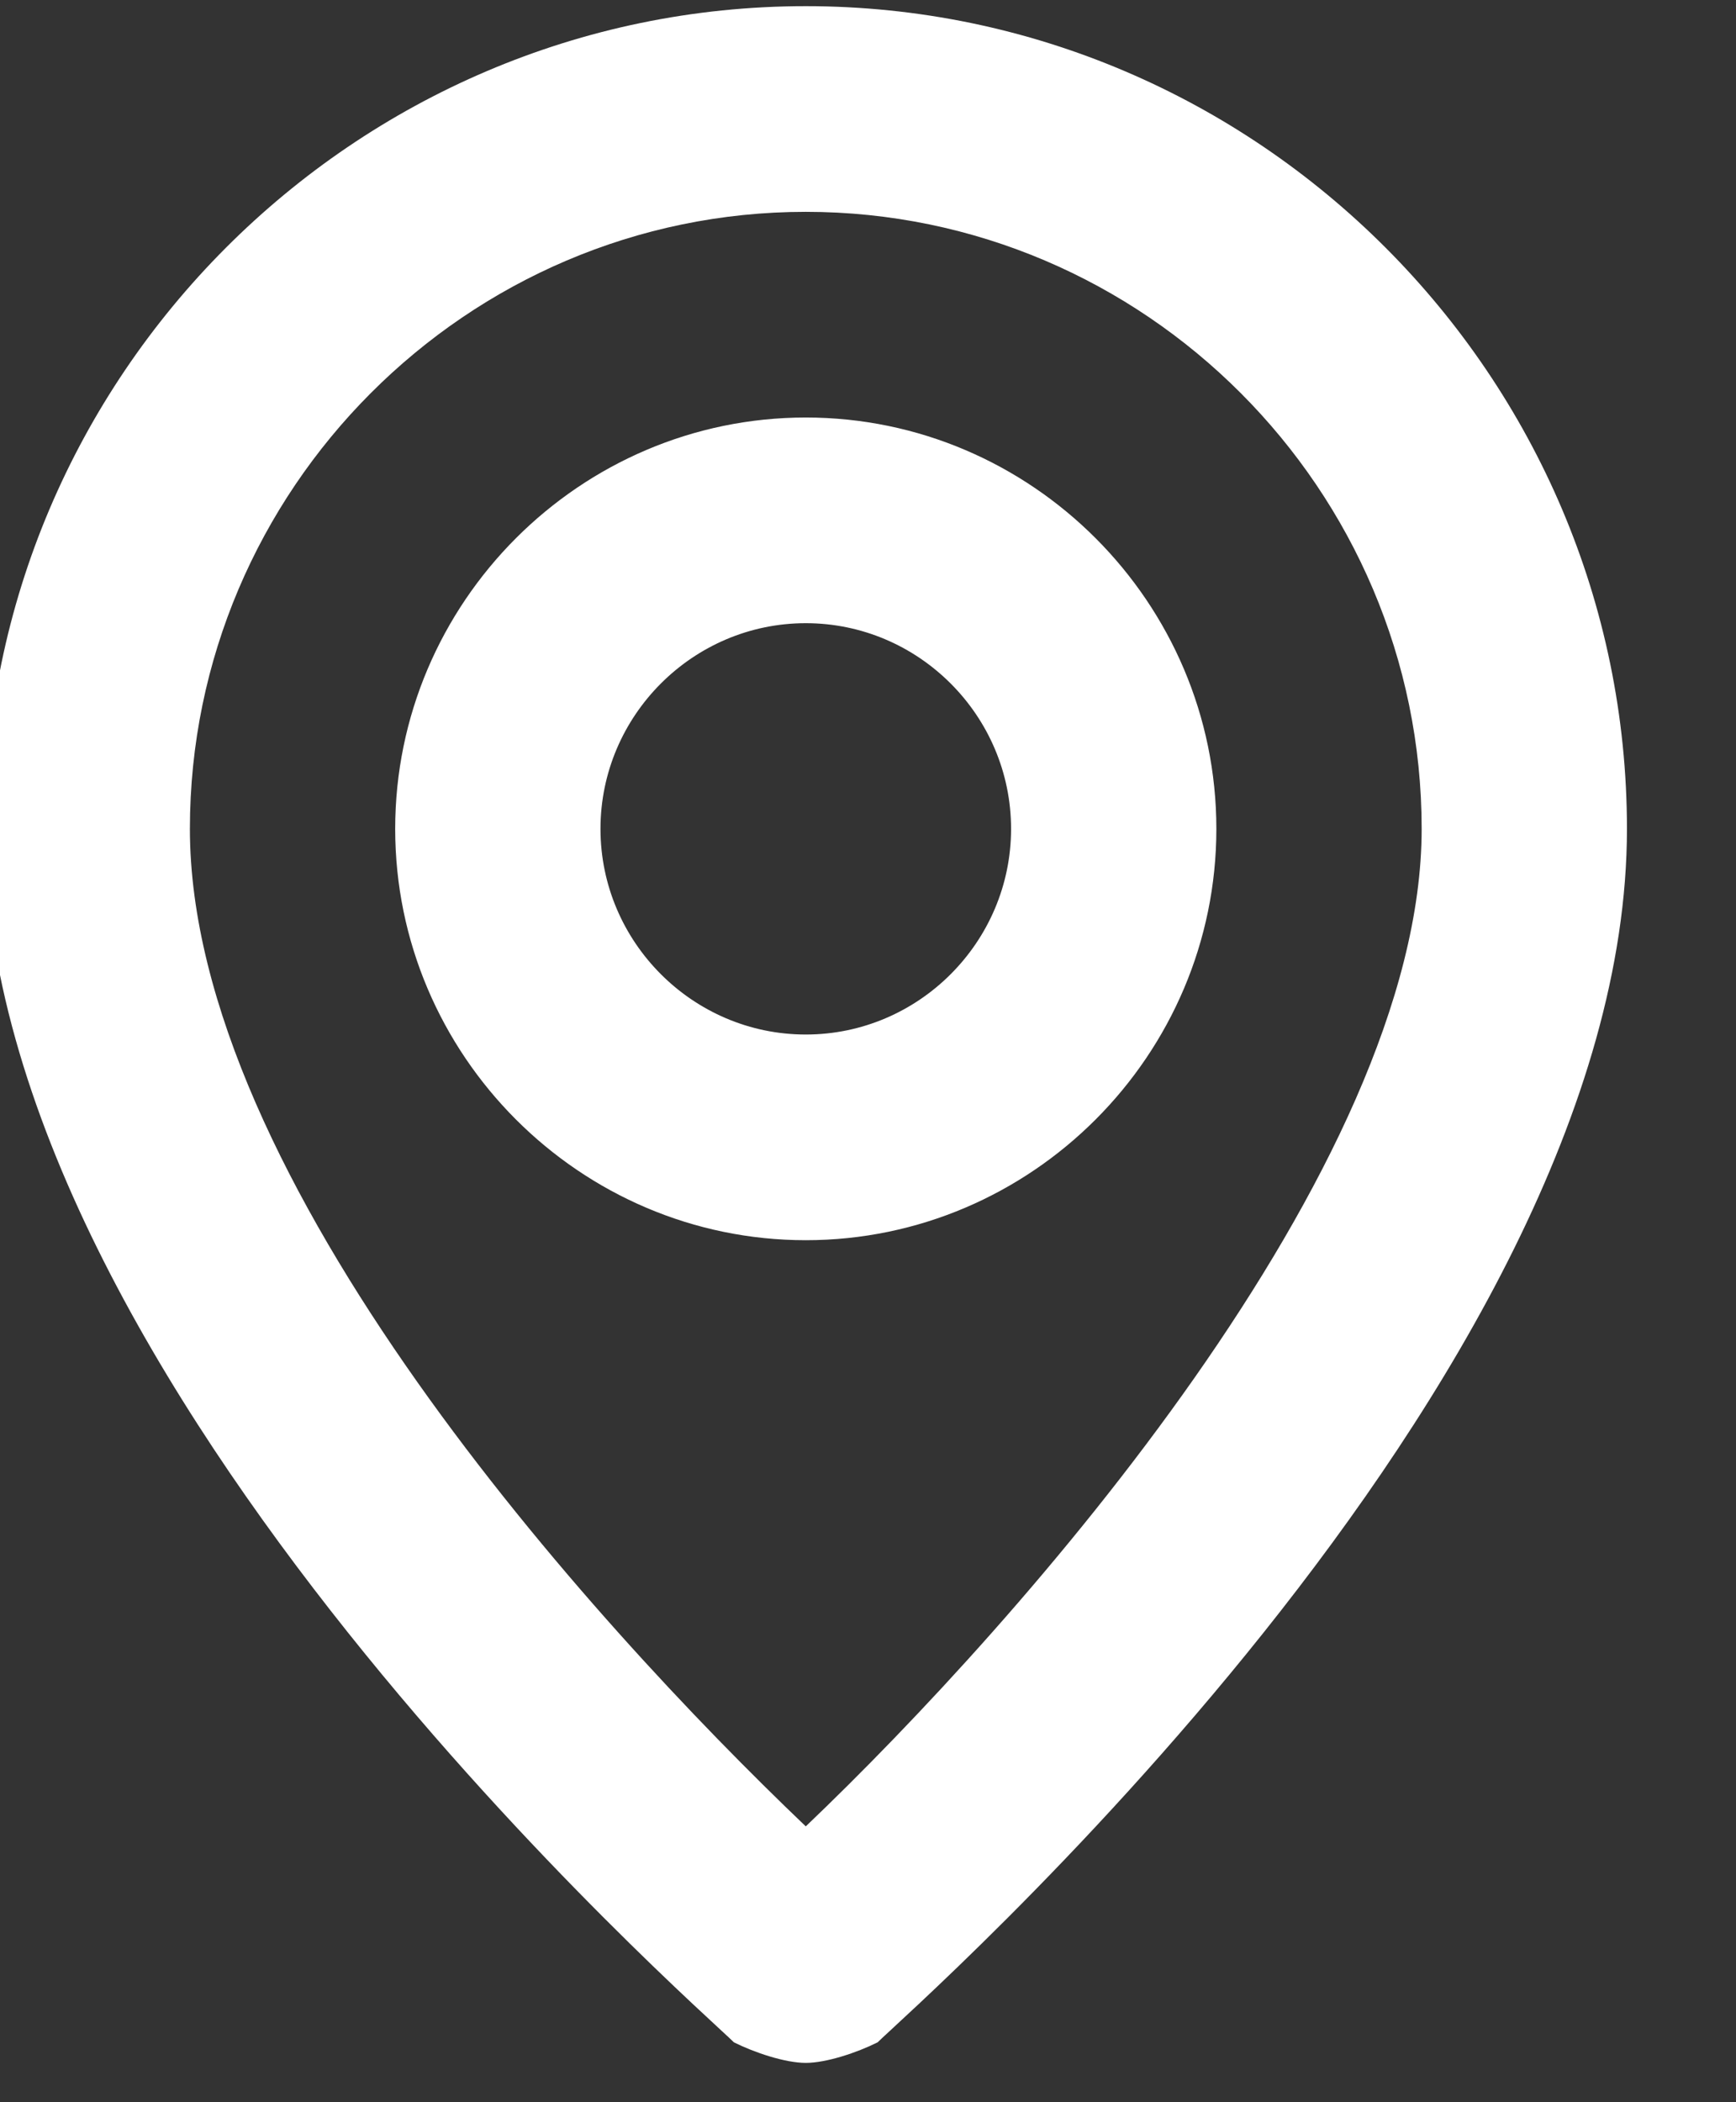 <?xml version="1.0" encoding="UTF-8" standalone="no"?>
<!DOCTYPE svg PUBLIC "-//W3C//DTD SVG 1.1//EN" "http://www.w3.org/Graphics/SVG/1.1/DTD/svg11.dtd">
<svg width="100%" height="100%" viewBox="0 0 19 23" version="1.1" xmlns="http://www.w3.org/2000/svg" xmlns:xlink="http://www.w3.org/1999/xlink" xml:space="preserve" xmlns:serif="http://www.serif.com/" style="fill-rule:evenodd;clip-rule:evenodd;stroke-linejoin:round;stroke-miterlimit:2;">
    <rect x="0" y="0" width="19" height="23" fill="#333333" stroke="none"/>
    <g transform="matrix(1,0,0,1,-1146.28,-4970.4)">
        <g transform="matrix(0.302,0,0,0.263,1023.16,3304.95)">
            <g transform="matrix(3.72,0,0,4.278,392.244,6324.21)">
                <path d="M12,2C7.6,2 4,5.6 4,10C4,15.4 11,21.5 11.3,21.8C11.5,21.9 11.8,22 12,22C12.2,22 12.5,21.9 12.7,21.8C13,21.5 20,15.4 20,10C20,5.6 16.4,2 12,2M12,19.7C9.9,17.7 6,13.4 6,10C6,6.7 8.7,4 12,4C15.3,4 18,6.7 18,10C18,13.3 14.1,17.7 12,19.7M12,6C9.8,6 8,7.8 8,10C8,12.2 9.8,14 12,14C14.2,14 16,12.2 16,10C16,7.8 14.2,6 12,6M12,12C10.9,12 10,11.1 10,10C10,8.9 10.9,8 12,8C13.1,8 14,8.9 14,10C14,11.1 13.1,12 12,12" style="fill:white;fill-rule:nonzero;"/>
            </g>
        </g>
    </g>
</svg>
